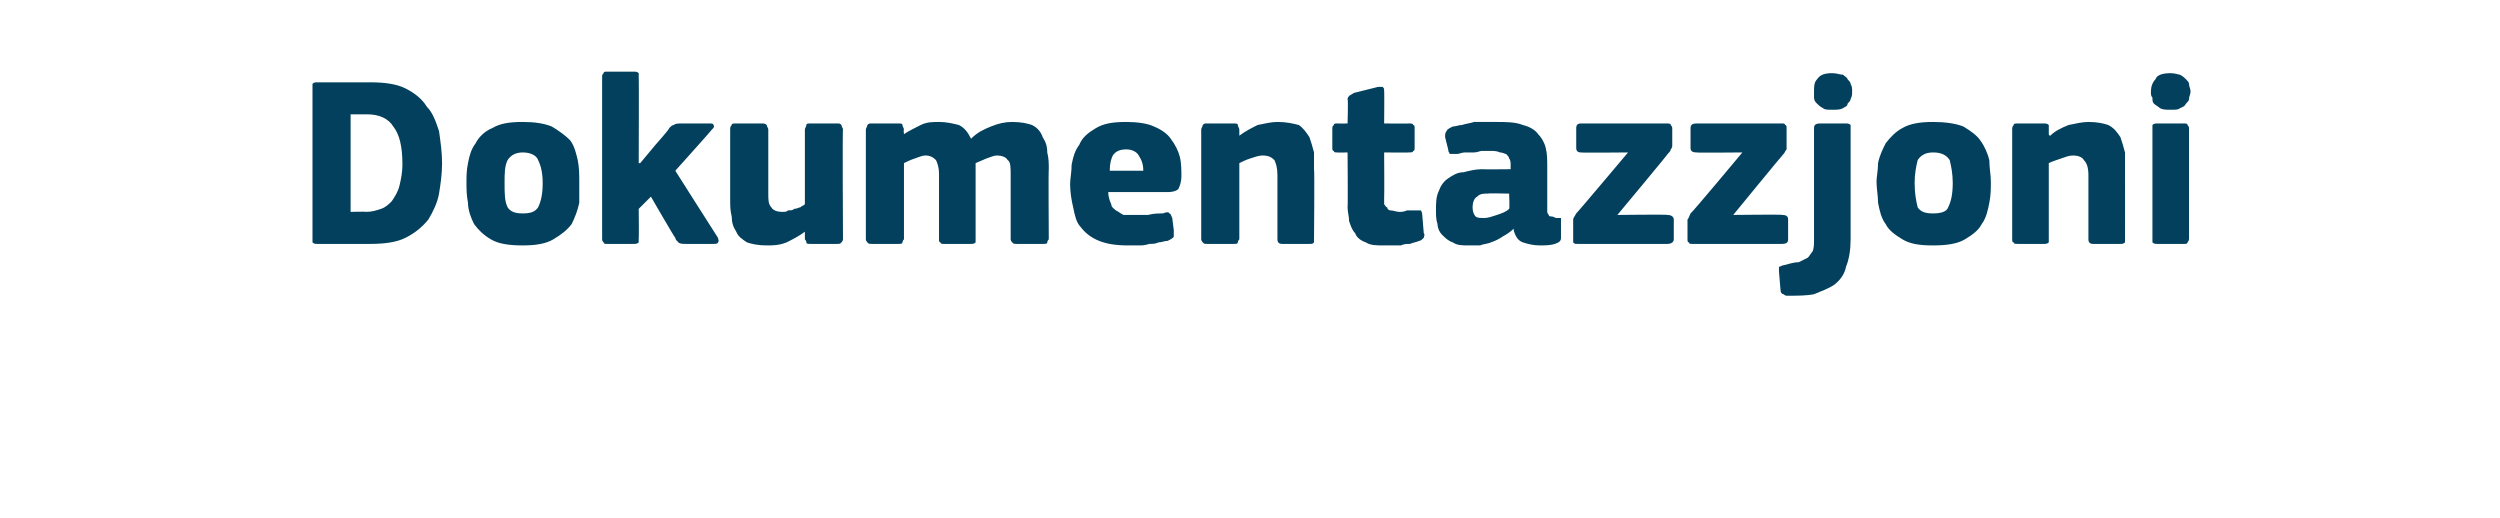 <?xml version="1.0" standalone="no"?><!DOCTYPE svg PUBLIC "-//W3C//DTD SVG 1.1//EN" "http://www.w3.org/Graphics/SVG/1.1/DTD/svg11.dtd"><svg xmlns="http://www.w3.org/2000/svg" version="1.1" width="164px" height="34px" viewBox="0 -4 164 34" style="top:-4px">  <desc>Dokumentazzjoni</desc>  <defs/>  <g id="Polygon28422">    <path d="M 20.8 12 C 20.7 12 20.6 12 20.5 11.9 C 20.5 11.8 20.5 11.8 20.5 11.6 C 20.5 11.6 20.5 1.7 20.5 1.7 C 20.5 1.6 20.5 1.5 20.5 1.5 C 20.6 1.4 20.7 1.4 20.8 1.4 C 20.8 1.4 24.3 1.4 24.3 1.4 C 25.2 1.4 26 1.5 26.6 1.8 C 27.2 2.1 27.7 2.5 28 3 C 28.4 3.4 28.6 4 28.8 4.6 C 28.9 5.3 29 6 29 6.7 C 29 7.4 28.9 8.1 28.8 8.7 C 28.7 9.3 28.4 9.9 28.1 10.4 C 27.7 10.9 27.2 11.3 26.6 11.6 C 26 11.9 25.2 12 24.3 12 C 24.3 12 20.8 12 20.8 12 Z M 26.4 6.8 C 26.4 5.6 26.2 4.8 25.8 4.3 C 25.5 3.8 24.9 3.5 24.1 3.5 C 24.13 3.5 23 3.5 23 3.5 L 23 9.9 C 23 9.9 24.02 9.87 24 9.9 C 24.4 9.9 24.7 9.8 25 9.7 C 25.3 9.6 25.5 9.4 25.7 9.2 C 25.9 8.9 26.1 8.6 26.2 8.2 C 26.3 7.8 26.4 7.3 26.4 6.8 Z M 38 7.9 C 38 8.4 38 8.8 38 9.3 C 37.9 9.8 37.7 10.3 37.5 10.7 C 37.2 11.1 36.8 11.4 36.3 11.7 C 35.8 12 35.1 12.1 34.3 12.1 C 33.4 12.1 32.7 12 32.2 11.7 C 31.7 11.4 31.4 11.1 31.1 10.7 C 30.9 10.3 30.7 9.8 30.7 9.3 C 30.6 8.8 30.6 8.4 30.6 7.9 C 30.6 7.6 30.6 7.2 30.7 6.7 C 30.8 6.2 30.9 5.8 31.2 5.4 C 31.4 5 31.8 4.6 32.3 4.4 C 32.8 4.1 33.4 4 34.3 4 C 35.1 4 35.7 4.1 36.2 4.3 C 36.7 4.6 37.1 4.9 37.4 5.2 C 37.7 5.6 37.8 6.1 37.9 6.5 C 38 7 38 7.5 38 7.9 Z M 35.6 8 C 35.6 7.4 35.5 6.9 35.3 6.5 C 35.2 6.2 34.8 6 34.3 6 C 33.8 6 33.5 6.2 33.3 6.5 C 33.1 6.9 33.1 7.4 33.1 8 C 33.1 8.7 33.1 9.2 33.3 9.6 C 33.5 9.9 33.8 10 34.3 10 C 34.8 10 35.1 9.9 35.3 9.6 C 35.5 9.2 35.6 8.7 35.6 8 Z M 42 6.7 L 43 5.5 C 43 5.5 43.94 4.45 43.9 4.4 C 44 4.3 44.1 4.2 44.2 4.2 C 44.3 4.1 44.5 4.1 44.7 4.1 C 44.7 4.1 46.5 4.1 46.5 4.1 C 46.7 4.1 46.8 4.1 46.8 4.2 C 46.9 4.3 46.8 4.4 46.7 4.5 C 46.7 4.53 44.3 7.2 44.3 7.2 C 44.3 7.2 47.06 11.55 47.1 11.6 C 47.1 11.7 47.2 11.8 47.1 11.9 C 47.1 12 46.9 12 46.8 12 C 46.8 12 45 12 45 12 C 44.8 12 44.6 12 44.5 11.9 C 44.4 11.8 44.3 11.7 44.3 11.6 C 44.27 11.62 42.7 8.9 42.7 8.9 L 41.9 9.7 C 41.9 9.7 41.92 11.65 41.9 11.6 C 41.9 11.7 41.9 11.8 41.9 11.9 C 41.8 12 41.7 12 41.6 12 C 41.6 12 39.8 12 39.8 12 C 39.7 12 39.6 12 39.6 11.9 C 39.5 11.8 39.5 11.8 39.5 11.6 C 39.5 11.6 39.5 1.1 39.5 1.1 C 39.5 0.9 39.5 0.9 39.6 0.8 C 39.6 0.7 39.7 0.7 39.8 0.7 C 39.8 0.7 41.6 0.7 41.6 0.7 C 41.7 0.7 41.8 0.7 41.9 0.8 C 41.9 0.9 41.9 1 41.9 1.1 C 41.92 1.06 41.9 6.7 41.9 6.7 L 42 6.7 Z M 55.3 11.7 C 55.3 11.8 55.2 11.9 55.2 11.9 C 55.1 12 55.1 12 54.9 12 C 54.9 12 53.2 12 53.2 12 C 53 12 52.9 12 52.9 11.9 C 52.9 11.8 52.8 11.7 52.8 11.7 C 52.8 11.7 52.8 11.3 52.8 11.3 C 52.8 11.3 52.8 11.3 52.8 11.3 C 52.8 11.3 52.8 11.2 52.8 11.2 C 52.4 11.5 52 11.7 51.6 11.9 C 51.1 12.1 50.7 12.1 50.3 12.1 C 49.7 12.1 49.3 12 49 11.9 C 48.7 11.7 48.4 11.5 48.3 11.2 C 48.1 10.9 48 10.6 48 10.2 C 47.9 9.8 47.9 9.5 47.9 9.1 C 47.9 9.1 47.9 4.5 47.9 4.5 C 47.9 4.4 47.9 4.3 48 4.2 C 48 4.1 48.1 4.1 48.3 4.1 C 48.3 4.1 50 4.1 50 4.1 C 50.1 4.1 50.2 4.1 50.3 4.2 C 50.3 4.3 50.4 4.4 50.4 4.5 C 50.4 4.5 50.4 8.7 50.4 8.7 C 50.4 9.1 50.4 9.4 50.6 9.6 C 50.7 9.8 51 9.9 51.3 9.9 C 51.5 9.9 51.6 9.9 51.7 9.8 C 51.9 9.8 52 9.8 52.1 9.7 C 52.3 9.7 52.4 9.6 52.5 9.6 C 52.6 9.5 52.7 9.5 52.8 9.4 C 52.8 9.4 52.8 4.5 52.8 4.5 C 52.8 4.4 52.9 4.3 52.9 4.2 C 52.9 4.1 53 4.1 53.2 4.1 C 53.2 4.1 54.9 4.1 54.9 4.1 C 55.1 4.1 55.1 4.1 55.2 4.2 C 55.2 4.3 55.3 4.4 55.3 4.5 C 55.26 4.46 55.3 11.7 55.3 11.7 C 55.3 11.7 55.26 11.66 55.3 11.7 Z M 68.8 11.7 C 68.8 11.7 68.7 11.8 68.7 11.9 C 68.7 12 68.6 12 68.4 12 C 68.4 12 66.7 12 66.7 12 C 66.5 12 66.5 12 66.4 11.9 C 66.4 11.9 66.3 11.8 66.3 11.7 C 66.3 11.7 66.3 7.5 66.3 7.5 C 66.3 7 66.3 6.6 66.1 6.5 C 66 6.3 65.7 6.2 65.4 6.2 C 65.2 6.2 65 6.3 64.7 6.4 C 64.5 6.5 64.2 6.6 64 6.7 C 64 6.7 64 11.7 64 11.7 C 64 11.7 64 11.8 64 11.9 C 63.9 12 63.8 12 63.7 12 C 63.7 12 61.9 12 61.9 12 C 61.8 12 61.7 12 61.7 11.9 C 61.6 11.9 61.6 11.8 61.6 11.7 C 61.6 11.7 61.6 7.4 61.6 7.4 C 61.6 7 61.5 6.7 61.4 6.5 C 61.2 6.3 61 6.2 60.7 6.2 C 60.5 6.2 60.3 6.3 60 6.4 C 59.7 6.5 59.5 6.6 59.3 6.7 C 59.3 6.7 59.3 11.7 59.3 11.7 C 59.3 11.7 59.2 11.8 59.2 11.9 C 59.2 12 59.1 12 58.9 12 C 58.9 12 57.2 12 57.2 12 C 57 12 57 12 56.9 11.9 C 56.9 11.9 56.8 11.8 56.8 11.7 C 56.8 11.7 56.8 4.5 56.8 4.5 C 56.8 4.4 56.9 4.3 56.9 4.2 C 57 4.1 57 4.1 57.2 4.1 C 57.2 4.1 58.9 4.1 58.9 4.1 C 59.1 4.1 59.2 4.1 59.2 4.2 C 59.2 4.3 59.3 4.4 59.3 4.5 C 59.26 4.46 59.3 4.8 59.3 4.8 C 59.3 4.8 59.3 4.85 59.3 4.8 C 59.6 4.6 60 4.4 60.4 4.2 C 60.8 4 61.2 4 61.6 4 C 62.1 4 62.5 4.1 62.9 4.2 C 63.3 4.4 63.5 4.7 63.7 5.1 C 64.1 4.7 64.5 4.5 65 4.3 C 65.5 4.1 65.9 4 66.4 4 C 67 4 67.4 4.1 67.7 4.2 C 68.1 4.4 68.3 4.7 68.4 5 C 68.6 5.3 68.7 5.6 68.7 6 C 68.8 6.4 68.8 6.7 68.8 7.1 C 68.77 7.1 68.8 11.7 68.8 11.7 C 68.8 11.7 68.77 11.66 68.8 11.7 Z M 72.7 8.6 C 72.7 8.9 72.8 9.2 72.9 9.4 C 72.9 9.6 73.1 9.7 73.2 9.8 C 73.4 9.9 73.5 10 73.7 10.1 C 73.9 10.1 74.2 10.1 74.4 10.1 C 74.7 10.1 75 10.1 75.3 10.1 C 75.7 10 76 10 76.3 10 C 76.5 9.9 76.7 9.9 76.7 10 C 76.8 10 76.8 10.1 76.9 10.3 C 76.9 10.3 77 11.1 77 11.1 C 77 11.2 77 11.4 77 11.5 C 77 11.6 76.8 11.7 76.6 11.8 C 76.4 11.8 76.2 11.9 76 11.9 C 75.8 12 75.6 12 75.4 12 C 75.1 12.1 74.9 12.1 74.7 12.1 C 74.4 12.1 74.2 12.1 74 12.1 C 73.2 12.1 72.6 12 72.1 11.8 C 71.6 11.6 71.2 11.3 70.9 10.9 C 70.6 10.6 70.5 10.1 70.4 9.6 C 70.3 9.2 70.2 8.6 70.2 8.1 C 70.2 7.7 70.3 7.3 70.3 6.8 C 70.4 6.3 70.5 5.9 70.8 5.5 C 71 5 71.4 4.7 71.9 4.4 C 72.4 4.1 73 4 73.9 4 C 74.6 4 75.3 4.1 75.7 4.3 C 76.2 4.5 76.6 4.8 76.8 5.1 C 77.1 5.5 77.3 5.9 77.4 6.3 C 77.5 6.7 77.5 7.2 77.5 7.6 C 77.5 7.9 77.4 8.2 77.3 8.4 C 77.2 8.5 77 8.6 76.6 8.6 C 76.6 8.6 72.7 8.6 72.7 8.6 Z M 73.9 5.8 C 73.5 5.8 73.2 5.9 73 6.2 C 72.9 6.4 72.8 6.7 72.8 7.2 C 72.8 7.2 75 7.2 75 7.2 C 75 6.8 74.9 6.5 74.7 6.2 C 74.6 6 74.3 5.8 73.9 5.8 Z M 86.2 11.7 C 86.2 11.7 86.2 11.8 86.2 11.9 C 86.1 12 86.1 12 85.9 12 C 85.9 12 84.1 12 84.1 12 C 83.9 12 83.8 11.9 83.8 11.7 C 83.8 11 83.8 10.3 83.8 9.6 C 83.8 8.9 83.8 8.2 83.8 7.5 C 83.8 7 83.7 6.7 83.6 6.5 C 83.4 6.3 83.2 6.2 82.8 6.2 C 82.6 6.2 82.3 6.3 82 6.4 C 81.7 6.5 81.5 6.6 81.3 6.7 C 81.3 6.7 81.3 11.7 81.3 11.7 C 81.3 11.7 81.2 11.8 81.2 11.9 C 81.2 12 81.1 12 80.9 12 C 80.9 12 79.2 12 79.2 12 C 79 12 79 12 78.9 11.9 C 78.9 11.9 78.8 11.8 78.8 11.7 C 78.8 11.7 78.8 4.5 78.8 4.5 C 78.8 4.4 78.9 4.3 78.9 4.2 C 79 4.1 79 4.1 79.2 4.1 C 79.2 4.1 80.9 4.1 80.9 4.1 C 81.1 4.1 81.2 4.1 81.2 4.2 C 81.2 4.3 81.3 4.4 81.3 4.5 C 81.3 4.5 81.3 4.8 81.3 4.8 C 81.3 4.8 81.3 4.9 81.3 4.9 C 81.3 4.9 81.3 4.9 81.3 4.9 C 81.7 4.6 82.1 4.4 82.5 4.2 C 83 4.1 83.4 4 83.8 4 C 84.4 4 84.8 4.1 85.2 4.2 C 85.5 4.4 85.7 4.7 85.9 5 C 86 5.3 86.1 5.6 86.2 6 C 86.2 6.4 86.2 6.7 86.2 7.1 C 86.24 7.12 86.2 11.7 86.2 11.7 C 86.2 11.7 86.24 11.66 86.2 11.7 Z M 93.4 11.3 C 93.5 11.4 93.4 11.5 93.4 11.6 C 93.3 11.7 93.2 11.8 93.1 11.8 C 92.9 11.9 92.7 11.9 92.5 12 C 92.3 12 92.1 12 91.9 12.1 C 91.7 12.1 91.5 12.1 91.3 12.1 C 91.1 12.1 90.9 12.1 90.8 12.1 C 90.3 12.1 89.9 12.1 89.6 11.9 C 89.3 11.8 89 11.6 88.9 11.3 C 88.7 11.1 88.6 10.8 88.5 10.5 C 88.5 10.2 88.4 9.9 88.4 9.6 C 88.43 9.58 88.4 6 88.4 6 C 88.4 6 87.73 6.02 87.7 6 C 87.6 6 87.5 6 87.5 5.9 C 87.4 5.9 87.4 5.8 87.4 5.7 C 87.4 5.7 87.4 4.5 87.4 4.5 C 87.4 4.3 87.4 4.3 87.5 4.2 C 87.5 4.1 87.6 4.1 87.7 4.1 C 87.73 4.11 88.4 4.1 88.4 4.1 C 88.4 4.1 88.45 2.54 88.4 2.5 C 88.4 2.4 88.5 2.3 88.5 2.3 C 88.6 2.2 88.7 2.2 88.8 2.1 C 88.8 2.1 90.4 1.7 90.4 1.7 C 90.5 1.7 90.6 1.7 90.7 1.7 C 90.8 1.8 90.8 1.8 90.8 2 C 90.82 1.97 90.8 4.1 90.8 4.1 C 90.8 4.1 92.45 4.11 92.4 4.1 C 92.6 4.1 92.7 4.1 92.7 4.2 C 92.8 4.2 92.8 4.3 92.8 4.4 C 92.8 4.4 92.8 5.7 92.8 5.7 C 92.8 5.8 92.8 5.9 92.7 5.9 C 92.7 6 92.6 6 92.4 6 C 92.45 6.02 90.8 6 90.8 6 C 90.8 6 90.82 8.99 90.8 9 C 90.8 9.1 90.8 9.3 90.8 9.4 C 90.9 9.5 90.9 9.6 91 9.6 C 91 9.7 91.1 9.8 91.2 9.8 C 91.4 9.8 91.6 9.9 91.8 9.9 C 91.9 9.9 92.1 9.9 92.3 9.8 C 92.5 9.8 92.7 9.8 92.9 9.8 C 93 9.8 93.1 9.8 93.2 9.8 C 93.2 9.8 93.3 9.9 93.3 10.1 C 93.3 10.1 93.4 11.3 93.4 11.3 Z M 99 8.7 C 99 8.7 97.6 8.67 97.6 8.7 C 97.3 8.7 97.1 8.7 96.9 8.9 C 96.7 9 96.6 9.3 96.6 9.6 C 96.6 9.9 96.7 10.1 96.8 10.2 C 96.9 10.3 97.1 10.3 97.4 10.3 C 97.6 10.3 97.9 10.2 98.2 10.1 C 98.5 10 98.8 9.9 99 9.7 C 99.04 9.74 99 8.7 99 8.7 Z M 99.3 11 C 99.1 11.2 98.8 11.4 98.6 11.5 C 98.3 11.7 98.1 11.8 97.8 11.9 C 97.6 12 97.3 12 97.1 12.1 C 96.8 12.1 96.6 12.1 96.4 12.1 C 95.9 12.1 95.6 12.1 95.3 11.9 C 95 11.8 94.8 11.6 94.6 11.4 C 94.4 11.2 94.3 10.9 94.3 10.7 C 94.2 10.4 94.2 10.1 94.2 9.8 C 94.2 9.3 94.2 8.9 94.4 8.5 C 94.5 8.2 94.7 7.9 95 7.7 C 95.3 7.5 95.6 7.3 96 7.3 C 96.4 7.2 96.8 7.1 97.2 7.1 C 97.25 7.12 99.1 7.1 99.1 7.1 C 99.1 7.1 99.09 6.86 99.1 6.9 C 99.1 6.7 99.1 6.5 99 6.4 C 99 6.3 98.9 6.2 98.8 6.1 C 98.7 6.1 98.6 6 98.4 6 C 98.2 5.9 98 5.9 97.7 5.9 C 97.6 5.9 97.4 5.9 97.2 5.9 C 97.1 5.9 96.9 6 96.7 6 C 96.5 6 96.3 6 96.1 6 C 95.9 6 95.7 6.1 95.6 6.1 C 95.4 6.1 95.2 6.1 95.1 6.1 C 95.1 6 95 6 95 5.8 C 95 5.8 94.8 5 94.8 5 C 94.8 4.8 94.8 4.7 94.9 4.6 C 94.9 4.5 95.1 4.4 95.3 4.3 C 95.5 4.3 95.7 4.2 95.9 4.2 C 96.2 4.1 96.4 4.1 96.7 4 C 96.9 4 97.2 4 97.4 4 C 97.7 4 97.9 4 98.1 4 C 98.8 4 99.4 4 99.9 4.2 C 100.3 4.3 100.7 4.5 100.9 4.8 C 101.1 5 101.3 5.3 101.4 5.7 C 101.5 6.1 101.5 6.5 101.5 7 C 101.5 7 101.5 9.5 101.5 9.5 C 101.5 9.7 101.5 9.8 101.5 9.9 C 101.5 10 101.6 10.1 101.6 10.1 C 101.6 10.2 101.7 10.2 101.8 10.2 C 101.9 10.2 102 10.3 102.1 10.3 C 102.2 10.3 102.3 10.3 102.4 10.3 C 102.4 10.4 102.4 10.4 102.4 10.5 C 102.4 10.5 102.4 11.6 102.4 11.6 C 102.4 11.8 102.3 11.9 102 12 C 101.7 12.1 101.3 12.1 101 12.1 C 100.6 12.1 100.2 12 99.9 11.9 C 99.6 11.8 99.4 11.5 99.3 11.1 C 99.3 11.1 99.3 11 99.3 11 Z M 109.4 10.1 C 109.6 10.1 109.8 10.2 109.8 10.4 C 109.8 10.4 109.8 11.7 109.8 11.7 C 109.8 11.9 109.6 12 109.4 12 C 109.4 12 103.5 12 103.5 12 C 103.3 12 103.3 12 103.2 11.9 C 103.2 11.9 103.2 11.8 103.2 11.7 C 103.2 11.7 103.2 10.7 103.2 10.7 C 103.2 10.6 103.2 10.5 103.2 10.4 C 103.2 10.3 103.3 10.2 103.4 10 C 103.41 10.03 106.8 6 106.8 6 C 106.8 6 103.73 6.03 103.7 6 C 103.5 6 103.4 5.9 103.4 5.7 C 103.4 5.7 103.4 4.4 103.4 4.4 C 103.4 4.2 103.5 4.1 103.7 4.1 C 103.7 4.1 109.3 4.1 109.3 4.1 C 109.5 4.1 109.6 4.1 109.6 4.2 C 109.6 4.2 109.7 4.3 109.7 4.4 C 109.7 4.4 109.7 5.5 109.7 5.5 C 109.7 5.6 109.7 5.7 109.6 5.8 C 109.6 5.9 109.5 6 109.4 6.1 C 109.42 6.12 106.1 10.1 106.1 10.1 C 106.1 10.1 109.41 10.06 109.4 10.1 Z M 116.9 10.1 C 117.2 10.1 117.3 10.2 117.3 10.4 C 117.3 10.4 117.3 11.7 117.3 11.7 C 117.3 11.9 117.2 12 116.9 12 C 116.9 12 111 12 111 12 C 110.9 12 110.8 12 110.8 11.9 C 110.7 11.9 110.7 11.8 110.7 11.7 C 110.7 11.7 110.7 10.7 110.7 10.7 C 110.7 10.6 110.7 10.5 110.7 10.4 C 110.8 10.3 110.8 10.2 110.9 10 C 110.94 10.03 114.3 6 114.3 6 C 114.3 6 111.26 6.03 111.3 6 C 111 6 110.9 5.9 110.9 5.7 C 110.9 5.7 110.9 4.4 110.9 4.4 C 110.9 4.2 111 4.1 111.3 4.1 C 111.3 4.1 116.9 4.1 116.9 4.1 C 117 4.1 117.1 4.1 117.1 4.2 C 117.2 4.2 117.2 4.3 117.2 4.4 C 117.2 4.4 117.2 5.5 117.2 5.5 C 117.2 5.6 117.2 5.7 117.2 5.8 C 117.1 5.9 117.1 6 117 6.1 C 116.96 6.12 113.7 10.1 113.7 10.1 C 113.7 10.1 116.94 10.06 116.9 10.1 Z M 121.4 11.7 C 121.4 12.4 121.3 13 121.1 13.5 C 121 14 120.7 14.4 120.3 14.7 C 120 14.9 119.5 15.1 119 15.3 C 118.5 15.4 117.9 15.4 117.2 15.4 C 117.2 15.4 117.1 15.4 117 15.3 C 116.9 15.3 116.8 15.2 116.8 15 C 116.8 15 116.7 13.8 116.7 13.8 C 116.7 13.6 116.7 13.5 116.7 13.5 C 116.8 13.5 116.9 13.4 117 13.4 C 117.4 13.3 117.7 13.2 118 13.2 C 118.2 13.1 118.4 13 118.6 12.9 C 118.7 12.8 118.8 12.6 118.9 12.5 C 119 12.3 119 12 119 11.7 C 119 11.7 119 4.4 119 4.4 C 119 4.2 119.1 4.1 119.4 4.1 C 119.4 4.1 121.1 4.1 121.1 4.1 C 121.2 4.1 121.3 4.1 121.4 4.2 C 121.4 4.3 121.4 4.4 121.4 4.4 C 121.4 4.4 121.4 11.7 121.4 11.7 Z M 121.5 2 C 121.5 2.2 121.5 2.3 121.4 2.5 C 121.4 2.6 121.3 2.7 121.2 2.8 C 121.2 3 121 3 120.9 3.1 C 120.7 3.2 120.5 3.2 120.2 3.2 C 119.9 3.2 119.7 3.2 119.6 3.1 C 119.4 3 119.3 2.9 119.2 2.8 C 119.1 2.7 119 2.6 119 2.4 C 119 2.3 119 2.2 119 2 C 119 1.7 119 1.4 119.2 1.2 C 119.4 0.9 119.7 0.8 120.2 0.8 C 120.5 0.8 120.7 0.9 120.9 0.9 C 121 1 121.2 1.1 121.2 1.2 C 121.3 1.3 121.4 1.4 121.4 1.5 C 121.5 1.7 121.5 1.8 121.5 2 Z M 130.6 7.9 C 130.6 8.4 130.6 8.8 130.5 9.3 C 130.4 9.8 130.3 10.3 130 10.7 C 129.8 11.1 129.4 11.4 128.9 11.7 C 128.4 12 127.7 12.1 126.8 12.1 C 125.9 12.1 125.3 12 124.8 11.7 C 124.3 11.4 123.9 11.1 123.7 10.7 C 123.4 10.3 123.3 9.8 123.2 9.3 C 123.2 8.8 123.1 8.4 123.1 7.9 C 123.1 7.6 123.2 7.2 123.2 6.7 C 123.3 6.2 123.5 5.8 123.7 5.4 C 124 5 124.4 4.6 124.8 4.4 C 125.3 4.1 126 4 126.8 4 C 127.6 4 128.3 4.1 128.8 4.3 C 129.3 4.6 129.7 4.9 129.9 5.2 C 130.2 5.6 130.4 6.1 130.5 6.5 C 130.5 7 130.6 7.5 130.6 7.9 Z M 128.1 8 C 128.1 7.4 128 6.9 127.9 6.5 C 127.7 6.2 127.4 6 126.8 6 C 126.3 6 126 6.2 125.8 6.5 C 125.7 6.9 125.6 7.4 125.6 8 C 125.6 8.7 125.7 9.2 125.8 9.6 C 126 9.9 126.3 10 126.8 10 C 127.3 10 127.7 9.9 127.8 9.6 C 128 9.2 128.1 8.7 128.1 8 Z M 139.4 11.7 C 139.4 11.7 139.4 11.8 139.4 11.9 C 139.3 12 139.2 12 139.1 12 C 139.1 12 137.3 12 137.3 12 C 137.1 12 137 11.9 137 11.7 C 137 11 137 10.3 137 9.6 C 137 8.9 137 8.2 137 7.5 C 137 7 136.9 6.7 136.7 6.5 C 136.6 6.3 136.3 6.2 136 6.2 C 135.7 6.2 135.5 6.3 135.2 6.4 C 134.9 6.5 134.6 6.6 134.4 6.7 C 134.4 6.7 134.4 11.7 134.4 11.7 C 134.4 11.7 134.4 11.8 134.4 11.9 C 134.3 12 134.2 12 134.1 12 C 134.1 12 132.4 12 132.4 12 C 132.2 12 132.1 12 132.1 11.9 C 132 11.9 132 11.8 132 11.7 C 132 11.7 132 4.5 132 4.5 C 132 4.4 132 4.3 132.1 4.2 C 132.1 4.1 132.2 4.1 132.4 4.1 C 132.4 4.1 134.1 4.1 134.1 4.1 C 134.2 4.1 134.3 4.1 134.4 4.2 C 134.4 4.3 134.4 4.4 134.4 4.5 C 134.4 4.5 134.4 4.8 134.4 4.8 C 134.4 4.8 134.4 4.9 134.5 4.9 C 134.5 4.9 134.5 4.9 134.5 4.9 C 134.8 4.6 135.2 4.4 135.7 4.2 C 136.2 4.1 136.6 4 137 4 C 137.6 4 138 4.1 138.3 4.2 C 138.7 4.4 138.9 4.7 139.1 5 C 139.2 5.3 139.3 5.6 139.4 6 C 139.4 6.4 139.4 6.7 139.4 7.1 C 139.41 7.12 139.4 11.7 139.4 11.7 C 139.4 11.7 139.41 11.66 139.4 11.7 Z M 143.7 2 C 143.7 2.2 143.6 2.3 143.6 2.5 C 143.6 2.6 143.5 2.7 143.4 2.8 C 143.3 3 143.2 3 143 3.1 C 142.9 3.2 142.7 3.2 142.4 3.2 C 142.1 3.2 141.9 3.2 141.7 3.1 C 141.6 3 141.4 2.9 141.3 2.8 C 141.2 2.7 141.2 2.6 141.2 2.4 C 141.1 2.3 141.1 2.2 141.1 2 C 141.1 1.7 141.2 1.4 141.4 1.2 C 141.5 0.9 141.9 0.8 142.4 0.8 C 142.7 0.8 142.9 0.9 143 0.9 C 143.2 1 143.3 1.1 143.4 1.2 C 143.5 1.3 143.6 1.4 143.6 1.5 C 143.6 1.7 143.7 1.8 143.7 2 Z M 143.6 11.6 C 143.6 11.7 143.6 11.8 143.5 11.9 C 143.5 12 143.4 12 143.3 12 C 143.3 12 141.5 12 141.5 12 C 141.4 12 141.3 12 141.2 11.9 C 141.2 11.8 141.2 11.8 141.2 11.6 C 141.2 11.6 141.2 4.4 141.2 4.4 C 141.2 4.3 141.2 4.2 141.2 4.2 C 141.3 4.1 141.4 4.1 141.5 4.1 C 141.5 4.1 143.3 4.1 143.3 4.1 C 143.4 4.1 143.5 4.1 143.5 4.2 C 143.6 4.3 143.6 4.4 143.6 4.4 C 143.6 4.4 143.6 11.6 143.6 11.6 Z " stroke="none" fill="#02405d"/>  </g></svg>